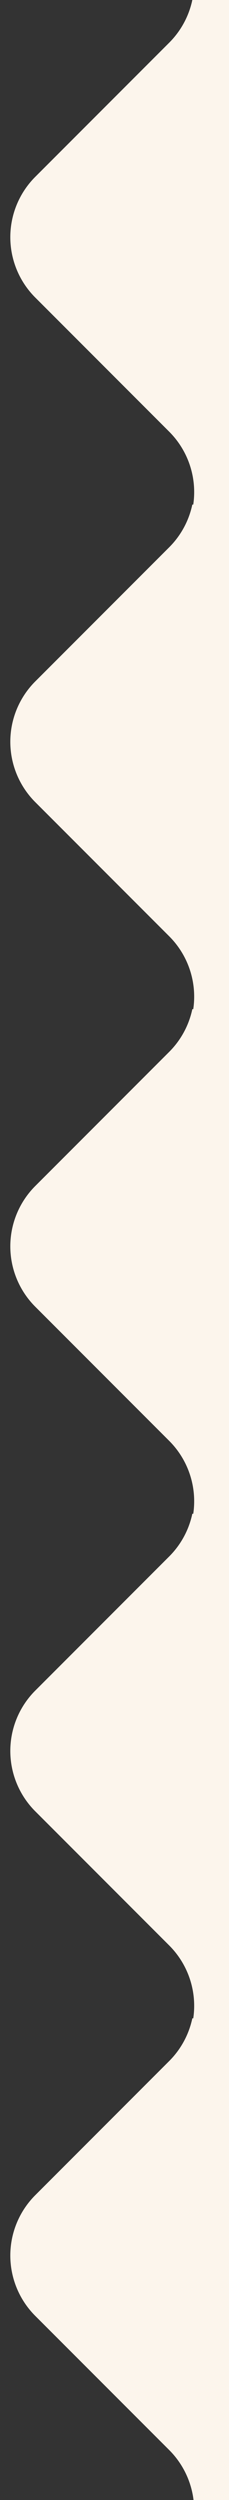 <svg xmlns="http://www.w3.org/2000/svg" xmlns:xlink="http://www.w3.org/1999/xlink" width="10" height="109" viewBox="0 0 10 109">
  <rect x="0" y="0" width="10" height="109" fill="#333333" stroke="none"/>
  <defs>
    <clipPath id="clip-path">
      <rect width="10" height="109" fill="none"/>
    </clipPath>
    <clipPath id="clip-path-2">
      <rect id="Rectangle_3313" data-name="Rectangle 3313" width="10" height="22" transform="translate(1345 0.426)" fill="#FCF5EC"/>
    </clipPath>
  </defs>
  <g id="Repeat_Grid_9" data-name="Repeat Grid 9" clip-path="url(#clip-path)">
    <g transform="translate(-1345)">
      <g id="Mask_Group_120" data-name="Mask Group 120" transform="translate(0 -0.426)" clip-path="url(#clip-path-2)">
        <path id="Path_20471" data-name="Path 20471" d="M599.891,369.41c-1.462,1.462-8.267,8.531-8.267,8.531a3.723,3.723,0,0,1-5.265,0l-5.848-5.848a3.723,3.723,0,0,0-5.265,0l-5.848,5.848a3.723,3.723,0,0,1-5.265,0l-5.848-5.848a3.723,3.723,0,0,0-5.265,0l-5.848,5.848a3.723,3.723,0,0,1-5.265,0l-5.848-5.848a3.723,3.723,0,0,0-5.265,0l-5.848,5.848a3.723,3.723,0,0,1-5.265,0l-5.848-5.848a3.723,3.723,0,0,0-5.265,0l-5.848,5.848a3.723,3.723,0,0,1-5.265,0l-5.848-5.848a3.723,3.723,0,0,0-5.265,0l-5.848,5.848a3.723,3.723,0,0,1-5.265,0l-5.848-5.848a3.723,3.723,0,0,0-5.265,0l-5.848,5.848a3.723,3.723,0,0,1-5.265,0l-5.848-5.848a3.723,3.723,0,0,0-5.265,0l-5.848,5.848a3.723,3.723,0,0,1-5.265,0l-5.848-5.848a3.723,3.723,0,0,0-5.265,0l-5.848,5.848a3.723,3.723,0,0,1-5.265,0l-5.848-5.848a3.723,3.723,0,0,0-5.265,0l-5.848,5.848a3.723,3.723,0,0,1-5.265,0l-5.848-5.848a3.723,3.723,0,0,0-5.265,0l-5.848,5.848a3.723,3.723,0,0,1-5.265,0l-5.848-5.848a3.723,3.723,0,0,0-5.265,0l-5.848,5.848a3.723,3.723,0,0,1-5.265,0l-5.848-5.848a3.723,3.723,0,0,0-5.265,0l-5.848,5.848a3.723,3.723,0,0,1-5.265,0l-5.848-5.848a3.723,3.723,0,0,0-5.265,0l-5.848,5.848a3.723,3.723,0,0,1-5.265,0l-5.848-5.848a3.723,3.723,0,0,0-5.265,0l-5.848,5.848a3.723,3.723,0,0,1-5.265,0l-5.848-5.848a3.723,3.723,0,0,0-5.265,0l-5.848,5.848a3.723,3.723,0,0,1-5.265,0l-5.848-5.848a3.723,3.723,0,0,0-5.265,0l-5.848,5.848a3.723,3.723,0,0,1-5.265,0l-5.848-5.848a3.723,3.723,0,0,0-5.265,0l-5.848,5.848a3.723,3.723,0,0,1-5.265,0l-5.848-5.848a3.723,3.723,0,0,0-5.265,0l-5.848,5.848a3.723,3.723,0,0,1-5.265,0l-5.848-5.848a3.723,3.723,0,0,0-5.265,0l-5.848,5.848a3.723,3.723,0,0,1-5.265,0l-5.848-5.848a3.723,3.723,0,0,0-5.265,0l-5.848,5.848a3.723,3.723,0,0,1-5.265,0l-5.848-5.848a3.723,3.723,0,0,0-5.265,0l-5.848,5.848a3.723,3.723,0,0,1-5.265,0l-5.848-5.848a3.723,3.723,0,0,0-5.265,0l-5.848,5.848a3.723,3.723,0,0,1-5.265,0l-5.848-5.848a3.723,3.723,0,0,0-5.265,0l-5.848,5.848a3.723,3.723,0,0,1-5.265,0l-5.848-5.848a3.723,3.723,0,0,0-5.265,0L58.2,377.941a3.723,3.723,0,0,1-5.265,0l-5.848-5.848a3.723,3.723,0,0,0-5.265,0l-5.848,5.848a3.723,3.723,0,0,1-5.265,0l-5.848-5.848a3.723,3.723,0,0,0-5.265,0l-5.848,5.848a3.723,3.723,0,0,1-5.265,0L0,369.46" transform="translate(1724.482 -22.574) rotate(90)" fill="#FCF5EC" stroke="rgba(0,0,0,0)" stroke-width="1"/>
      </g>
    </g>
    <g transform="translate(-1345 22)">
      <g id="Mask_Group_120-2" data-name="Mask Group 120" transform="translate(0 -0.426)" clip-path="url(#clip-path-2)">
        <path id="Path_20471-2" data-name="Path 20471" d="M599.891,369.41c-1.462,1.462-8.267,8.531-8.267,8.531a3.723,3.723,0,0,1-5.265,0l-5.848-5.848a3.723,3.723,0,0,0-5.265,0l-5.848,5.848a3.723,3.723,0,0,1-5.265,0l-5.848-5.848a3.723,3.723,0,0,0-5.265,0l-5.848,5.848a3.723,3.723,0,0,1-5.265,0l-5.848-5.848a3.723,3.723,0,0,0-5.265,0l-5.848,5.848a3.723,3.723,0,0,1-5.265,0l-5.848-5.848a3.723,3.723,0,0,0-5.265,0l-5.848,5.848a3.723,3.723,0,0,1-5.265,0l-5.848-5.848a3.723,3.723,0,0,0-5.265,0l-5.848,5.848a3.723,3.723,0,0,1-5.265,0l-5.848-5.848a3.723,3.723,0,0,0-5.265,0l-5.848,5.848a3.723,3.723,0,0,1-5.265,0l-5.848-5.848a3.723,3.723,0,0,0-5.265,0l-5.848,5.848a3.723,3.723,0,0,1-5.265,0l-5.848-5.848a3.723,3.723,0,0,0-5.265,0l-5.848,5.848a3.723,3.723,0,0,1-5.265,0l-5.848-5.848a3.723,3.723,0,0,0-5.265,0l-5.848,5.848a3.723,3.723,0,0,1-5.265,0l-5.848-5.848a3.723,3.723,0,0,0-5.265,0l-5.848,5.848a3.723,3.723,0,0,1-5.265,0l-5.848-5.848a3.723,3.723,0,0,0-5.265,0l-5.848,5.848a3.723,3.723,0,0,1-5.265,0l-5.848-5.848a3.723,3.723,0,0,0-5.265,0l-5.848,5.848a3.723,3.723,0,0,1-5.265,0l-5.848-5.848a3.723,3.723,0,0,0-5.265,0l-5.848,5.848a3.723,3.723,0,0,1-5.265,0l-5.848-5.848a3.723,3.723,0,0,0-5.265,0l-5.848,5.848a3.723,3.723,0,0,1-5.265,0l-5.848-5.848a3.723,3.723,0,0,0-5.265,0l-5.848,5.848a3.723,3.723,0,0,1-5.265,0l-5.848-5.848a3.723,3.723,0,0,0-5.265,0l-5.848,5.848a3.723,3.723,0,0,1-5.265,0l-5.848-5.848a3.723,3.723,0,0,0-5.265,0l-5.848,5.848a3.723,3.723,0,0,1-5.265,0l-5.848-5.848a3.723,3.723,0,0,0-5.265,0l-5.848,5.848a3.723,3.723,0,0,1-5.265,0l-5.848-5.848a3.723,3.723,0,0,0-5.265,0l-5.848,5.848a3.723,3.723,0,0,1-5.265,0l-5.848-5.848a3.723,3.723,0,0,0-5.265,0l-5.848,5.848a3.723,3.723,0,0,1-5.265,0l-5.848-5.848a3.723,3.723,0,0,0-5.265,0l-5.848,5.848a3.723,3.723,0,0,1-5.265,0l-5.848-5.848a3.723,3.723,0,0,0-5.265,0l-5.848,5.848a3.723,3.723,0,0,1-5.265,0l-5.848-5.848a3.723,3.723,0,0,0-5.265,0l-5.848,5.848a3.723,3.723,0,0,1-5.265,0l-5.848-5.848a3.723,3.723,0,0,0-5.265,0L58.2,377.941a3.723,3.723,0,0,1-5.265,0l-5.848-5.848a3.723,3.723,0,0,0-5.265,0l-5.848,5.848a3.723,3.723,0,0,1-5.265,0l-5.848-5.848a3.723,3.723,0,0,0-5.265,0l-5.848,5.848a3.723,3.723,0,0,1-5.265,0L0,369.46" transform="translate(1724.482 -22.574) rotate(90)" fill="#FCF5EC" stroke="rgba(0,0,0,0)" stroke-width="1"/>
      </g>
    </g>
    <g transform="translate(-1345 44)">
      <g id="Mask_Group_120-3" data-name="Mask Group 120" transform="translate(0 -0.426)" clip-path="url(#clip-path-2)">
        <path id="Path_20471-3" data-name="Path 20471" d="M599.891,369.41c-1.462,1.462-8.267,8.531-8.267,8.531a3.723,3.723,0,0,1-5.265,0l-5.848-5.848a3.723,3.723,0,0,0-5.265,0l-5.848,5.848a3.723,3.723,0,0,1-5.265,0l-5.848-5.848a3.723,3.723,0,0,0-5.265,0l-5.848,5.848a3.723,3.723,0,0,1-5.265,0l-5.848-5.848a3.723,3.723,0,0,0-5.265,0l-5.848,5.848a3.723,3.723,0,0,1-5.265,0l-5.848-5.848a3.723,3.723,0,0,0-5.265,0l-5.848,5.848a3.723,3.723,0,0,1-5.265,0l-5.848-5.848a3.723,3.723,0,0,0-5.265,0l-5.848,5.848a3.723,3.723,0,0,1-5.265,0l-5.848-5.848a3.723,3.723,0,0,0-5.265,0l-5.848,5.848a3.723,3.723,0,0,1-5.265,0l-5.848-5.848a3.723,3.723,0,0,0-5.265,0l-5.848,5.848a3.723,3.723,0,0,1-5.265,0l-5.848-5.848a3.723,3.723,0,0,0-5.265,0l-5.848,5.848a3.723,3.723,0,0,1-5.265,0l-5.848-5.848a3.723,3.723,0,0,0-5.265,0l-5.848,5.848a3.723,3.723,0,0,1-5.265,0l-5.848-5.848a3.723,3.723,0,0,0-5.265,0l-5.848,5.848a3.723,3.723,0,0,1-5.265,0l-5.848-5.848a3.723,3.723,0,0,0-5.265,0l-5.848,5.848a3.723,3.723,0,0,1-5.265,0l-5.848-5.848a3.723,3.723,0,0,0-5.265,0l-5.848,5.848a3.723,3.723,0,0,1-5.265,0l-5.848-5.848a3.723,3.723,0,0,0-5.265,0l-5.848,5.848a3.723,3.723,0,0,1-5.265,0l-5.848-5.848a3.723,3.723,0,0,0-5.265,0l-5.848,5.848a3.723,3.723,0,0,1-5.265,0l-5.848-5.848a3.723,3.723,0,0,0-5.265,0l-5.848,5.848a3.723,3.723,0,0,1-5.265,0l-5.848-5.848a3.723,3.723,0,0,0-5.265,0l-5.848,5.848a3.723,3.723,0,0,1-5.265,0l-5.848-5.848a3.723,3.723,0,0,0-5.265,0l-5.848,5.848a3.723,3.723,0,0,1-5.265,0l-5.848-5.848a3.723,3.723,0,0,0-5.265,0l-5.848,5.848a3.723,3.723,0,0,1-5.265,0l-5.848-5.848a3.723,3.723,0,0,0-5.265,0l-5.848,5.848a3.723,3.723,0,0,1-5.265,0l-5.848-5.848a3.723,3.723,0,0,0-5.265,0l-5.848,5.848a3.723,3.723,0,0,1-5.265,0l-5.848-5.848a3.723,3.723,0,0,0-5.265,0l-5.848,5.848a3.723,3.723,0,0,1-5.265,0l-5.848-5.848a3.723,3.723,0,0,0-5.265,0l-5.848,5.848a3.723,3.723,0,0,1-5.265,0l-5.848-5.848a3.723,3.723,0,0,0-5.265,0l-5.848,5.848a3.723,3.723,0,0,1-5.265,0l-5.848-5.848a3.723,3.723,0,0,0-5.265,0L58.2,377.941a3.723,3.723,0,0,1-5.265,0l-5.848-5.848a3.723,3.723,0,0,0-5.265,0l-5.848,5.848a3.723,3.723,0,0,1-5.265,0l-5.848-5.848a3.723,3.723,0,0,0-5.265,0l-5.848,5.848a3.723,3.723,0,0,1-5.265,0L0,369.46" transform="translate(1724.482 -22.574) rotate(90)" fill="#FCF5EC" stroke="rgba(0,0,0,0)" stroke-width="1"/>
      </g>
    </g>
    <g transform="translate(-1345 66)">
      <g id="Mask_Group_120-4" data-name="Mask Group 120" transform="translate(0 -0.426)" clip-path="url(#clip-path-2)">
        <path id="Path_20471-4" data-name="Path 20471" d="M599.891,369.41c-1.462,1.462-8.267,8.531-8.267,8.531a3.723,3.723,0,0,1-5.265,0l-5.848-5.848a3.723,3.723,0,0,0-5.265,0l-5.848,5.848a3.723,3.723,0,0,1-5.265,0l-5.848-5.848a3.723,3.723,0,0,0-5.265,0l-5.848,5.848a3.723,3.723,0,0,1-5.265,0l-5.848-5.848a3.723,3.723,0,0,0-5.265,0l-5.848,5.848a3.723,3.723,0,0,1-5.265,0l-5.848-5.848a3.723,3.723,0,0,0-5.265,0l-5.848,5.848a3.723,3.723,0,0,1-5.265,0l-5.848-5.848a3.723,3.723,0,0,0-5.265,0l-5.848,5.848a3.723,3.723,0,0,1-5.265,0l-5.848-5.848a3.723,3.723,0,0,0-5.265,0l-5.848,5.848a3.723,3.723,0,0,1-5.265,0l-5.848-5.848a3.723,3.723,0,0,0-5.265,0l-5.848,5.848a3.723,3.723,0,0,1-5.265,0l-5.848-5.848a3.723,3.723,0,0,0-5.265,0l-5.848,5.848a3.723,3.723,0,0,1-5.265,0l-5.848-5.848a3.723,3.723,0,0,0-5.265,0l-5.848,5.848a3.723,3.723,0,0,1-5.265,0l-5.848-5.848a3.723,3.723,0,0,0-5.265,0l-5.848,5.848a3.723,3.723,0,0,1-5.265,0l-5.848-5.848a3.723,3.723,0,0,0-5.265,0l-5.848,5.848a3.723,3.723,0,0,1-5.265,0l-5.848-5.848a3.723,3.723,0,0,0-5.265,0l-5.848,5.848a3.723,3.723,0,0,1-5.265,0l-5.848-5.848a3.723,3.723,0,0,0-5.265,0l-5.848,5.848a3.723,3.723,0,0,1-5.265,0l-5.848-5.848a3.723,3.723,0,0,0-5.265,0l-5.848,5.848a3.723,3.723,0,0,1-5.265,0l-5.848-5.848a3.723,3.723,0,0,0-5.265,0l-5.848,5.848a3.723,3.723,0,0,1-5.265,0l-5.848-5.848a3.723,3.723,0,0,0-5.265,0l-5.848,5.848a3.723,3.723,0,0,1-5.265,0l-5.848-5.848a3.723,3.723,0,0,0-5.265,0l-5.848,5.848a3.723,3.723,0,0,1-5.265,0l-5.848-5.848a3.723,3.723,0,0,0-5.265,0l-5.848,5.848a3.723,3.723,0,0,1-5.265,0l-5.848-5.848a3.723,3.723,0,0,0-5.265,0l-5.848,5.848a3.723,3.723,0,0,1-5.265,0l-5.848-5.848a3.723,3.723,0,0,0-5.265,0l-5.848,5.848a3.723,3.723,0,0,1-5.265,0l-5.848-5.848a3.723,3.723,0,0,0-5.265,0l-5.848,5.848a3.723,3.723,0,0,1-5.265,0l-5.848-5.848a3.723,3.723,0,0,0-5.265,0l-5.848,5.848a3.723,3.723,0,0,1-5.265,0l-5.848-5.848a3.723,3.723,0,0,0-5.265,0l-5.848,5.848a3.723,3.723,0,0,1-5.265,0l-5.848-5.848a3.723,3.723,0,0,0-5.265,0L58.2,377.941a3.723,3.723,0,0,1-5.265,0l-5.848-5.848a3.723,3.723,0,0,0-5.265,0l-5.848,5.848a3.723,3.723,0,0,1-5.265,0l-5.848-5.848a3.723,3.723,0,0,0-5.265,0l-5.848,5.848a3.723,3.723,0,0,1-5.265,0L0,369.46" transform="translate(1724.482 -22.574) rotate(90)" fill="#FCF5EC" stroke="rgba(0,0,0,0)" stroke-width="1"/>
      </g>
    </g>
    <g transform="translate(-1345 88)">
      <g id="Mask_Group_120-5" data-name="Mask Group 120" transform="translate(0 -0.426)" clip-path="url(#clip-path-2)">
        <path id="Path_20471-5" data-name="Path 20471" d="M599.891,369.41c-1.462,1.462-8.267,8.531-8.267,8.531a3.723,3.723,0,0,1-5.265,0l-5.848-5.848a3.723,3.723,0,0,0-5.265,0l-5.848,5.848a3.723,3.723,0,0,1-5.265,0l-5.848-5.848a3.723,3.723,0,0,0-5.265,0l-5.848,5.848a3.723,3.723,0,0,1-5.265,0l-5.848-5.848a3.723,3.723,0,0,0-5.265,0l-5.848,5.848a3.723,3.723,0,0,1-5.265,0l-5.848-5.848a3.723,3.723,0,0,0-5.265,0l-5.848,5.848a3.723,3.723,0,0,1-5.265,0l-5.848-5.848a3.723,3.723,0,0,0-5.265,0l-5.848,5.848a3.723,3.723,0,0,1-5.265,0l-5.848-5.848a3.723,3.723,0,0,0-5.265,0l-5.848,5.848a3.723,3.723,0,0,1-5.265,0l-5.848-5.848a3.723,3.723,0,0,0-5.265,0l-5.848,5.848a3.723,3.723,0,0,1-5.265,0l-5.848-5.848a3.723,3.723,0,0,0-5.265,0l-5.848,5.848a3.723,3.723,0,0,1-5.265,0l-5.848-5.848a3.723,3.723,0,0,0-5.265,0l-5.848,5.848a3.723,3.723,0,0,1-5.265,0l-5.848-5.848a3.723,3.723,0,0,0-5.265,0l-5.848,5.848a3.723,3.723,0,0,1-5.265,0l-5.848-5.848a3.723,3.723,0,0,0-5.265,0l-5.848,5.848a3.723,3.723,0,0,1-5.265,0l-5.848-5.848a3.723,3.723,0,0,0-5.265,0l-5.848,5.848a3.723,3.723,0,0,1-5.265,0l-5.848-5.848a3.723,3.723,0,0,0-5.265,0l-5.848,5.848a3.723,3.723,0,0,1-5.265,0l-5.848-5.848a3.723,3.723,0,0,0-5.265,0l-5.848,5.848a3.723,3.723,0,0,1-5.265,0l-5.848-5.848a3.723,3.723,0,0,0-5.265,0l-5.848,5.848a3.723,3.723,0,0,1-5.265,0l-5.848-5.848a3.723,3.723,0,0,0-5.265,0l-5.848,5.848a3.723,3.723,0,0,1-5.265,0l-5.848-5.848a3.723,3.723,0,0,0-5.265,0l-5.848,5.848a3.723,3.723,0,0,1-5.265,0l-5.848-5.848a3.723,3.723,0,0,0-5.265,0l-5.848,5.848a3.723,3.723,0,0,1-5.265,0l-5.848-5.848a3.723,3.723,0,0,0-5.265,0l-5.848,5.848a3.723,3.723,0,0,1-5.265,0l-5.848-5.848a3.723,3.723,0,0,0-5.265,0l-5.848,5.848a3.723,3.723,0,0,1-5.265,0l-5.848-5.848a3.723,3.723,0,0,0-5.265,0l-5.848,5.848a3.723,3.723,0,0,1-5.265,0l-5.848-5.848a3.723,3.723,0,0,0-5.265,0l-5.848,5.848a3.723,3.723,0,0,1-5.265,0l-5.848-5.848a3.723,3.723,0,0,0-5.265,0l-5.848,5.848a3.723,3.723,0,0,1-5.265,0l-5.848-5.848a3.723,3.723,0,0,0-5.265,0L58.2,377.941a3.723,3.723,0,0,1-5.265,0l-5.848-5.848a3.723,3.723,0,0,0-5.265,0l-5.848,5.848a3.723,3.723,0,0,1-5.265,0l-5.848-5.848a3.723,3.723,0,0,0-5.265,0l-5.848,5.848a3.723,3.723,0,0,1-5.265,0L0,369.46" transform="translate(1724.482 -22.574) rotate(90)" fill="#FCF5EC" stroke="rgba(0,0,0,0)" stroke-width="1"/>
      </g>
    </g>
  </g>
</svg>
